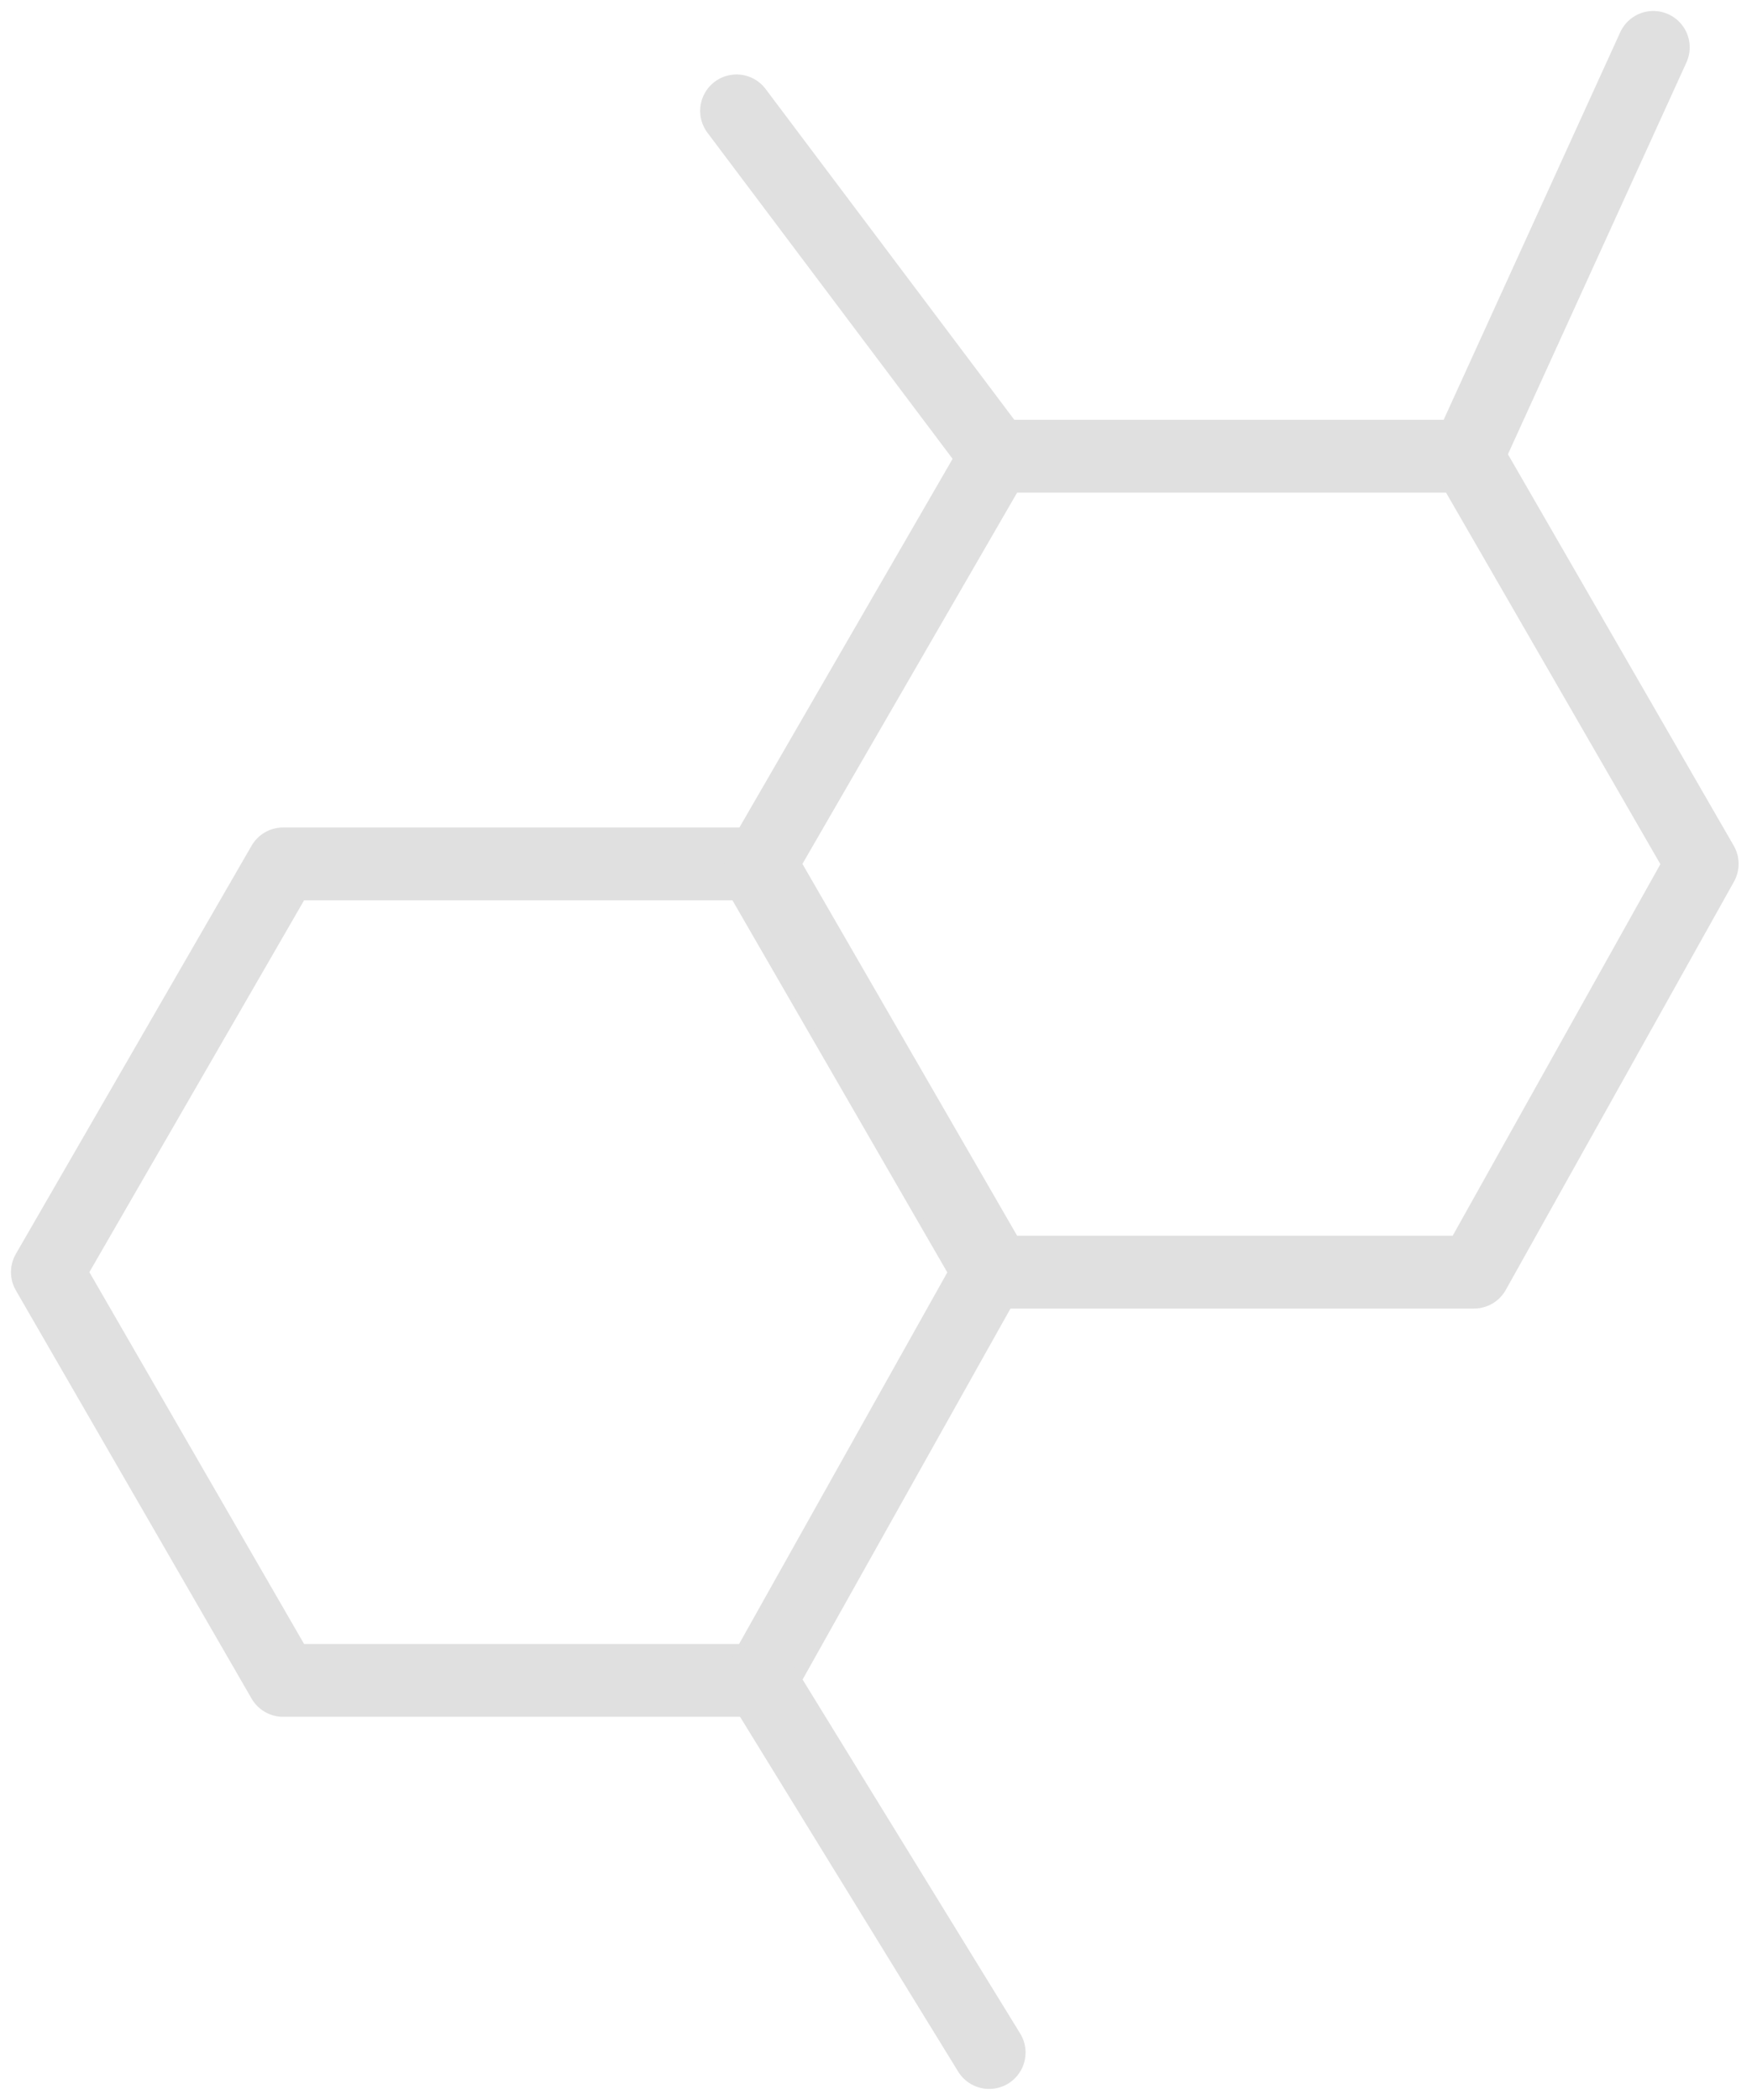 <svg width="111" height="133" viewBox="0 0 111 133" fill="none" xmlns="http://www.w3.org/2000/svg">
<path d="M17.936 106.408L3 80.556L17.936 54.704H47.734L62.67 80.556L48.176 106.408H17.936Z" stroke="#E0E0E0" stroke-width="4.61" stroke-linecap="round" stroke-linejoin="round"/>
<path d="M63.112 80.556L48.176 54.704L63.112 28.889H92.947L107.846 54.704L93.389 80.556H63.112Z" stroke="#E0E0E0" stroke-width="4.61" stroke-linecap="round" stroke-linejoin="round"/>
<path d="M48.176 106.408L62.67 129.973" stroke="#E0E0E0" stroke-width="4.61" stroke-linecap="round" stroke-linejoin="round"/>
<path d="M63.112 28.889L46.664 7.02" stroke="#E0E0E0" stroke-width="4.61" stroke-linecap="round" stroke-linejoin="round"/>
<path d="M92.947 28.889L104.748 3" stroke="#E0E0E0" stroke-width="4.61" stroke-linecap="round" stroke-linejoin="round"/>
</svg>
